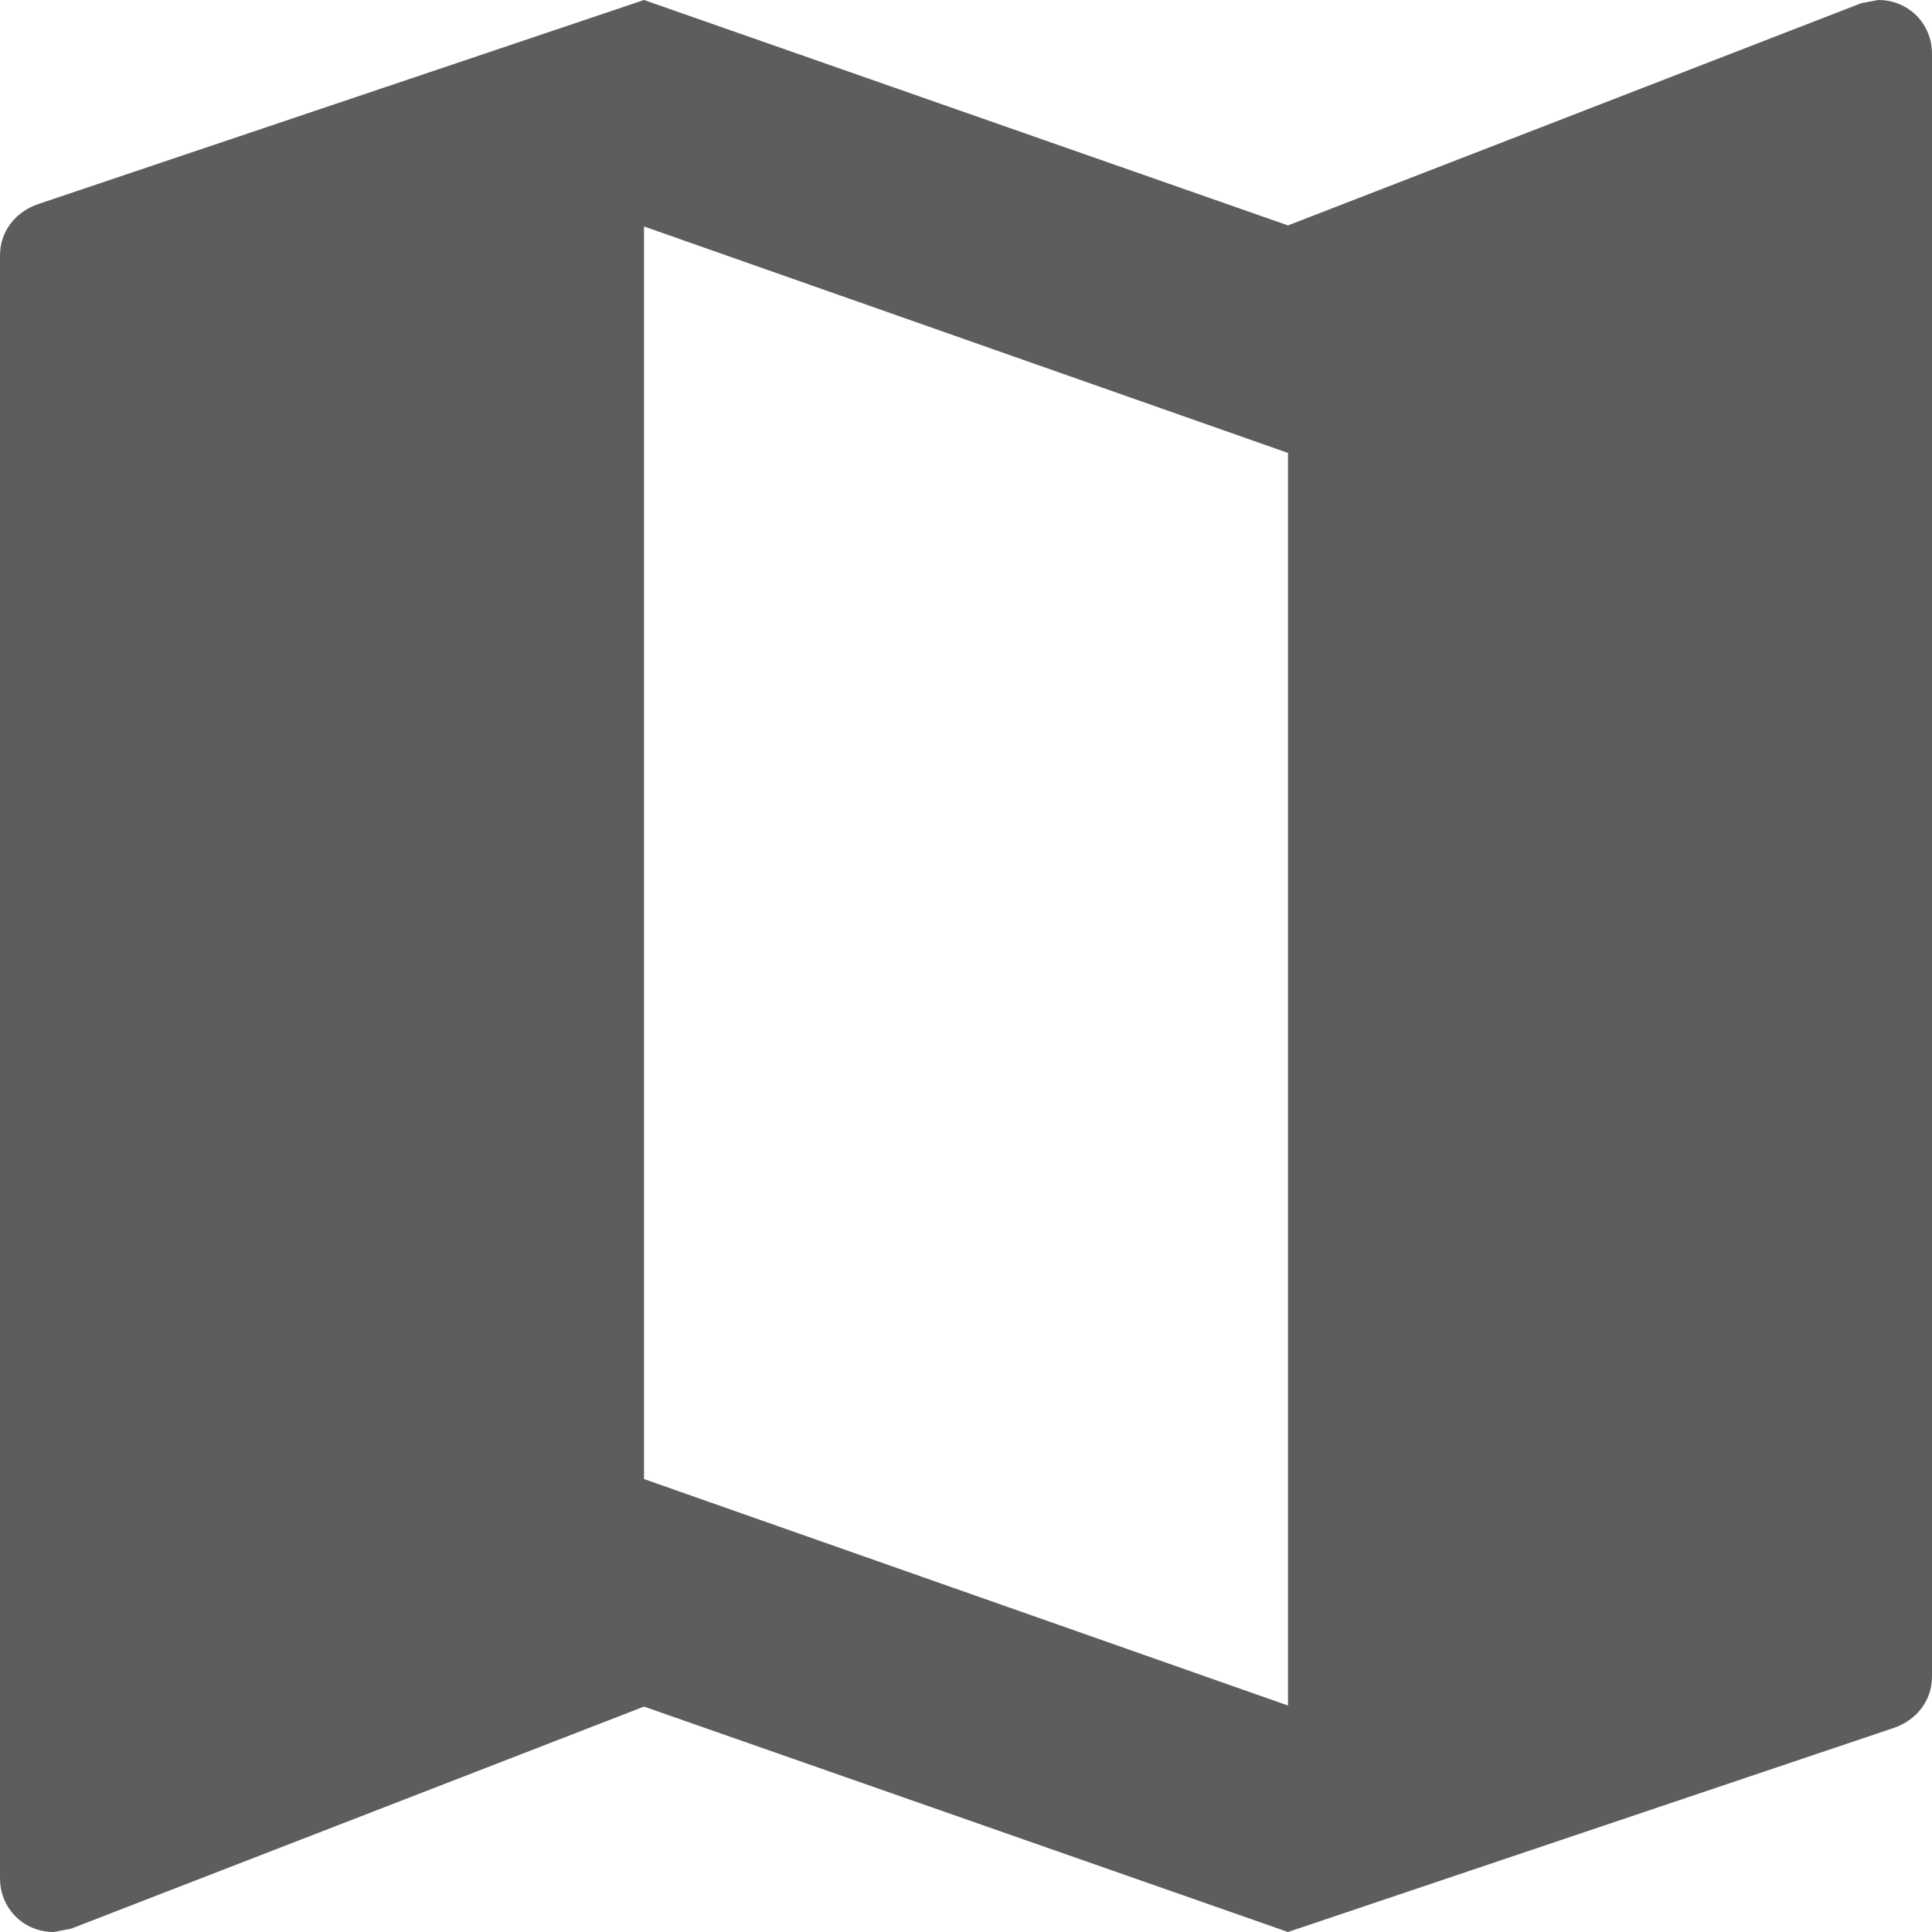 <svg width="18" height="18" viewBox="0 0 18 18" fill="none" xmlns="http://www.w3.org/2000/svg">
<path fill-rule="evenodd" clip-rule="evenodd" d="M17.34 0.03L17.5 0C17.78 0 18 0.22 18 0.5V15.62C18 15.85 17.85 16.03 17.64 16.1L12 18L6 15.9L0.66 17.97L0.5 18C0.22 18 0 17.78 0 17.5V2.38C0 2.15 0.15 1.97 0.36 1.9L6 0L12 2.1L17.34 0.03ZM6 13.78L12 15.89V4.22L6 2.11V13.78Z" fill="#5D5D5D"/>
</svg>
